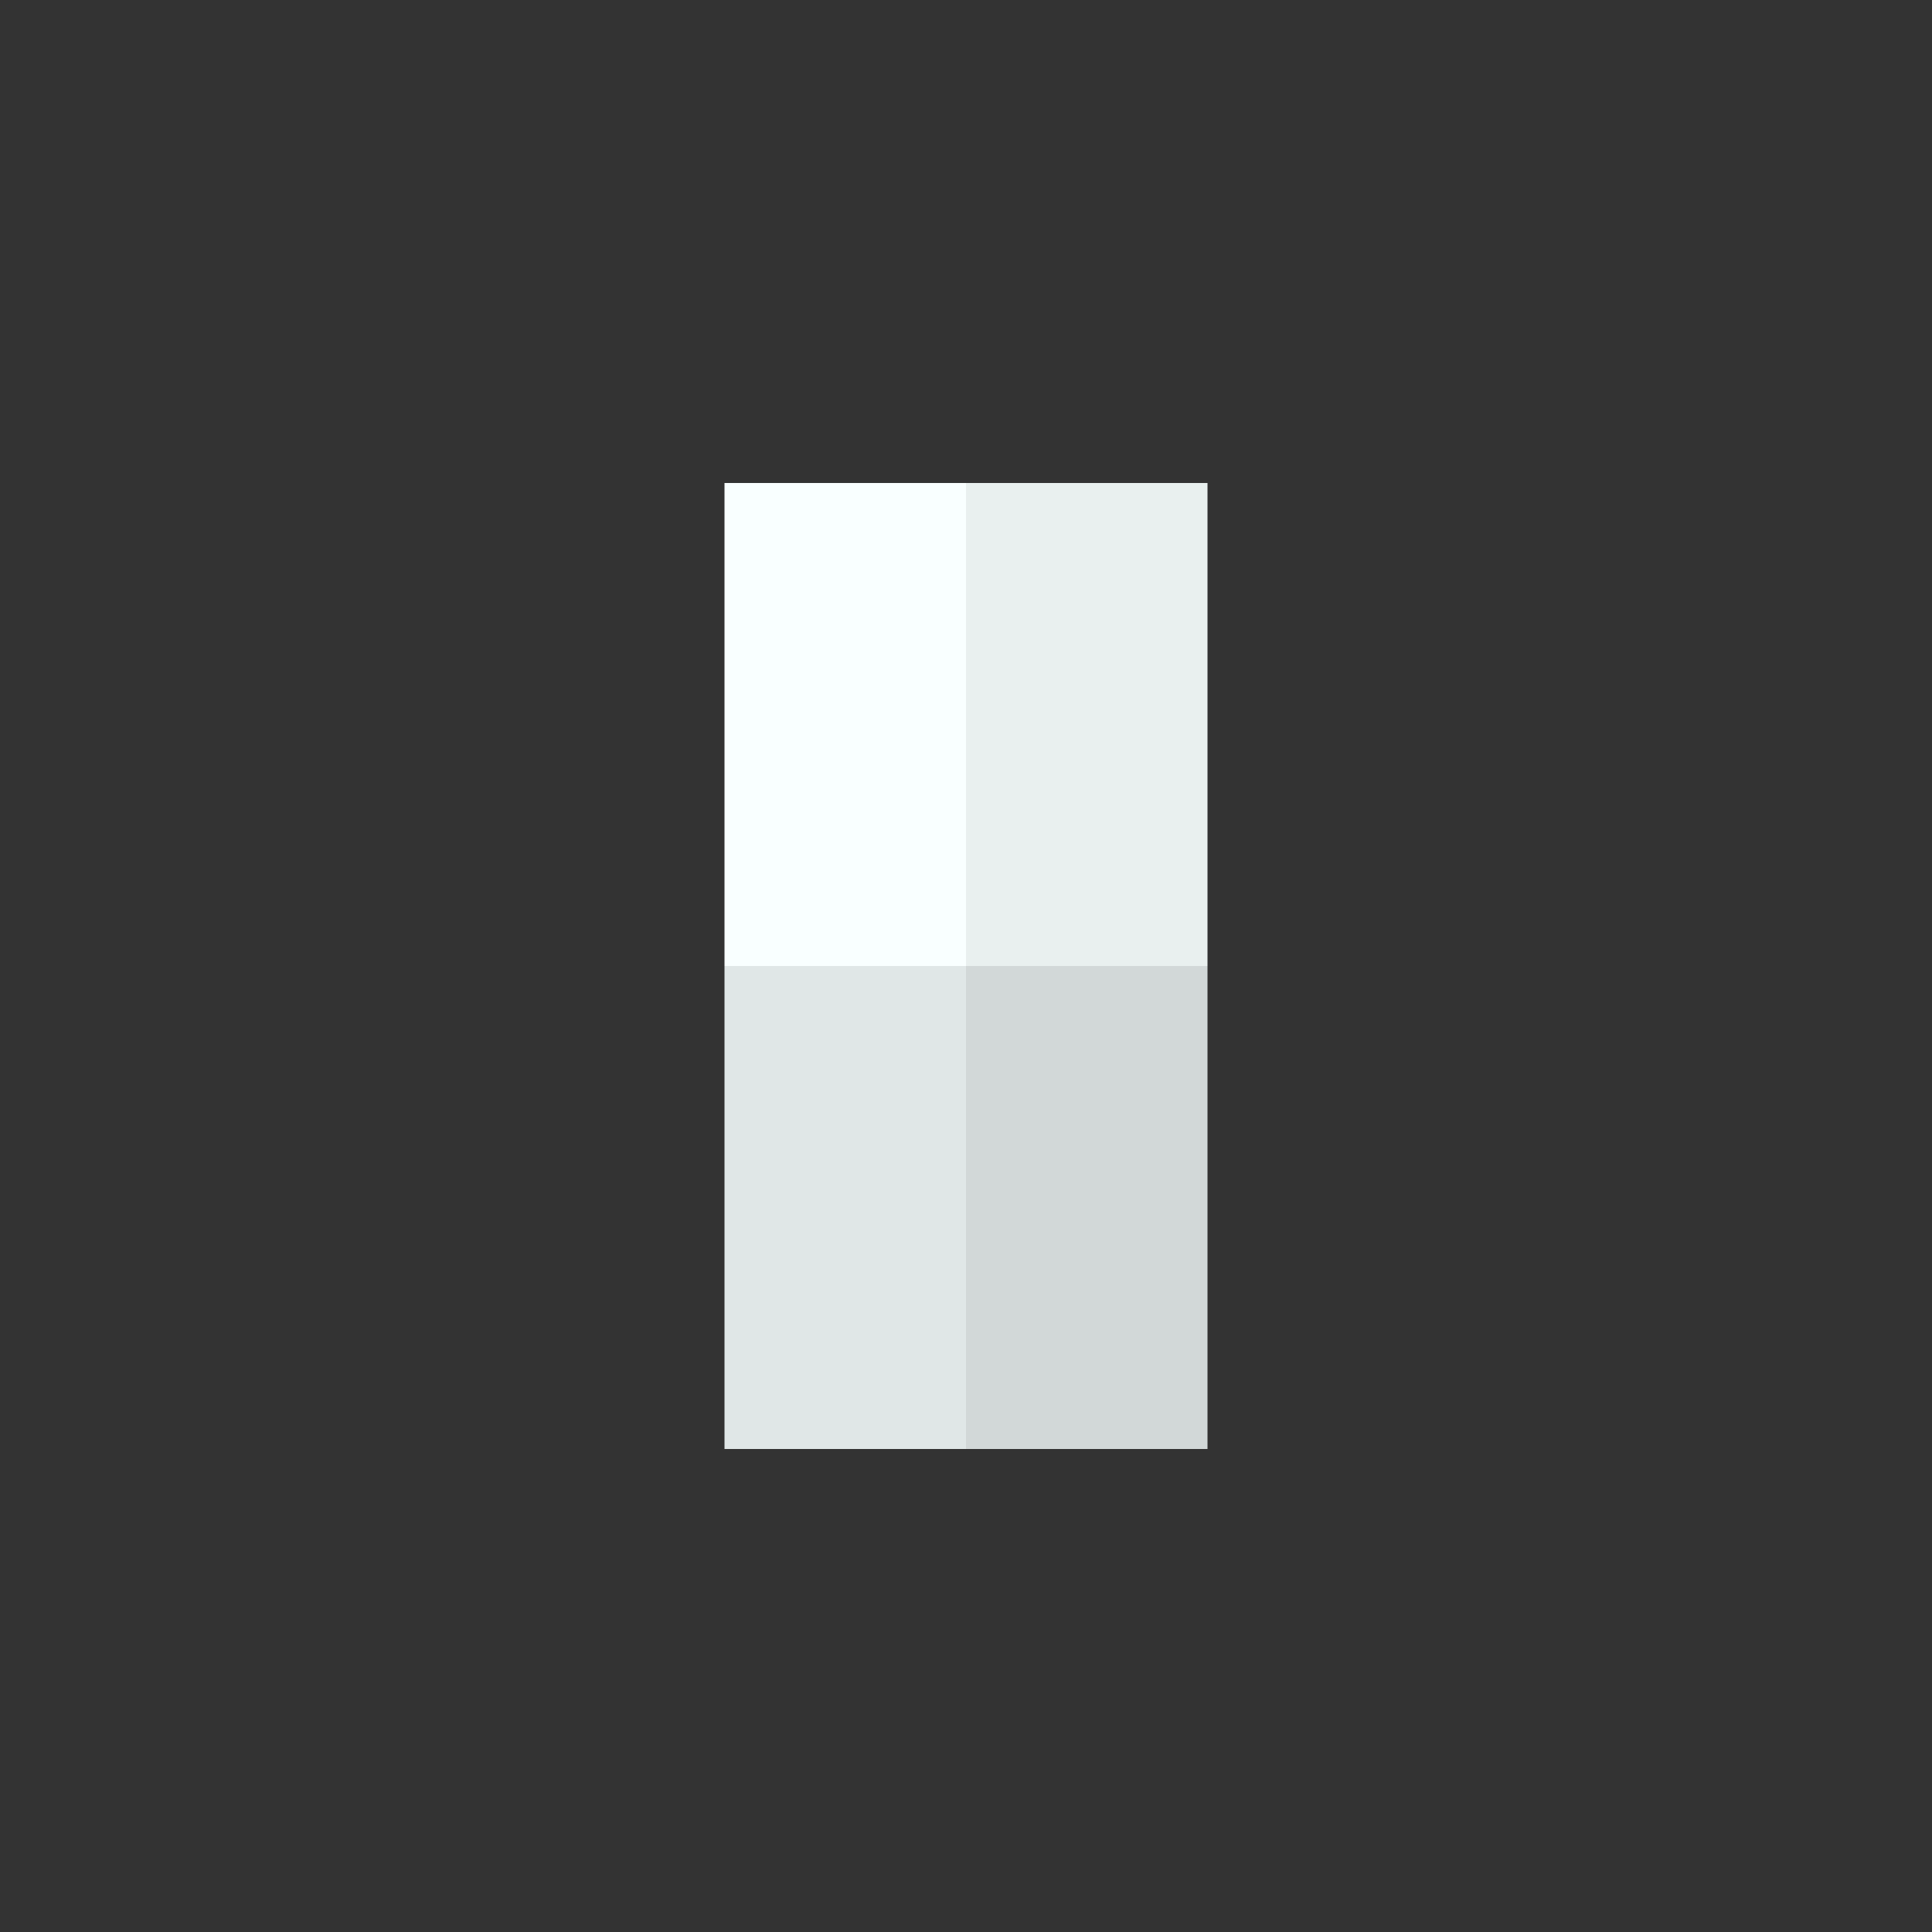 <svg viewBox='0 0 1080 1080' xmlns='http://www.w3.org/2000/svg' version='1.1'><rect x="0" y="0" width="1080" height="1080" fill="#333333" stroke="none"/><path id='Head' d='M405 675 L540 675 540 540 405 540 Z' fill='rgb(249,255,255)' transform='translate(0,-810),scale(1,2)'><animate attributeName='d' values='M405 675 L540 675 540 540 405 540 Z;M370 675 L570 675 570 540 370 560 Z' begin='4s' dur='1s' fill='freeze'/></path><path id='HeadShadow' d='M540 675 L675 675 675 540 540 540 Z' fill='rgb(233,240,239)' transform='translate(0,-810),scale(1,2)'><animate attributeName='d' values='M540 675 L675 675 675 540 540 540 Z;M570 675 L710 675 710 564 570 540 Z' begin='4s' dur='1s' fill='freeze'/></path><path id='Torso' d='M405 810 L540 810 540 675 405 675 Z' fill='rgb(224,231,231)' transform='translate(0,-810),scale(1,2)'><animate attributeName='d' values='M405 810 L540 810 540 675 405 675 Z;M370 790 L570 810 570 675 370 675 Z' begin='4s' dur='1s' fill='freeze'/></path><path id='TorsoShadow' d='M540 810 L675 810 675 675 540 675 Z' fill='rgb(210,216,216)' transform='translate(0,-810),scale(1,2)'><animate attributeName='d' values='M540 810 L675 810 675 675 540 675 Z;M570 810 L710 786 710 675 570 675 Z' begin='4s' dur='1s' fill='freeze'/></path></svg>